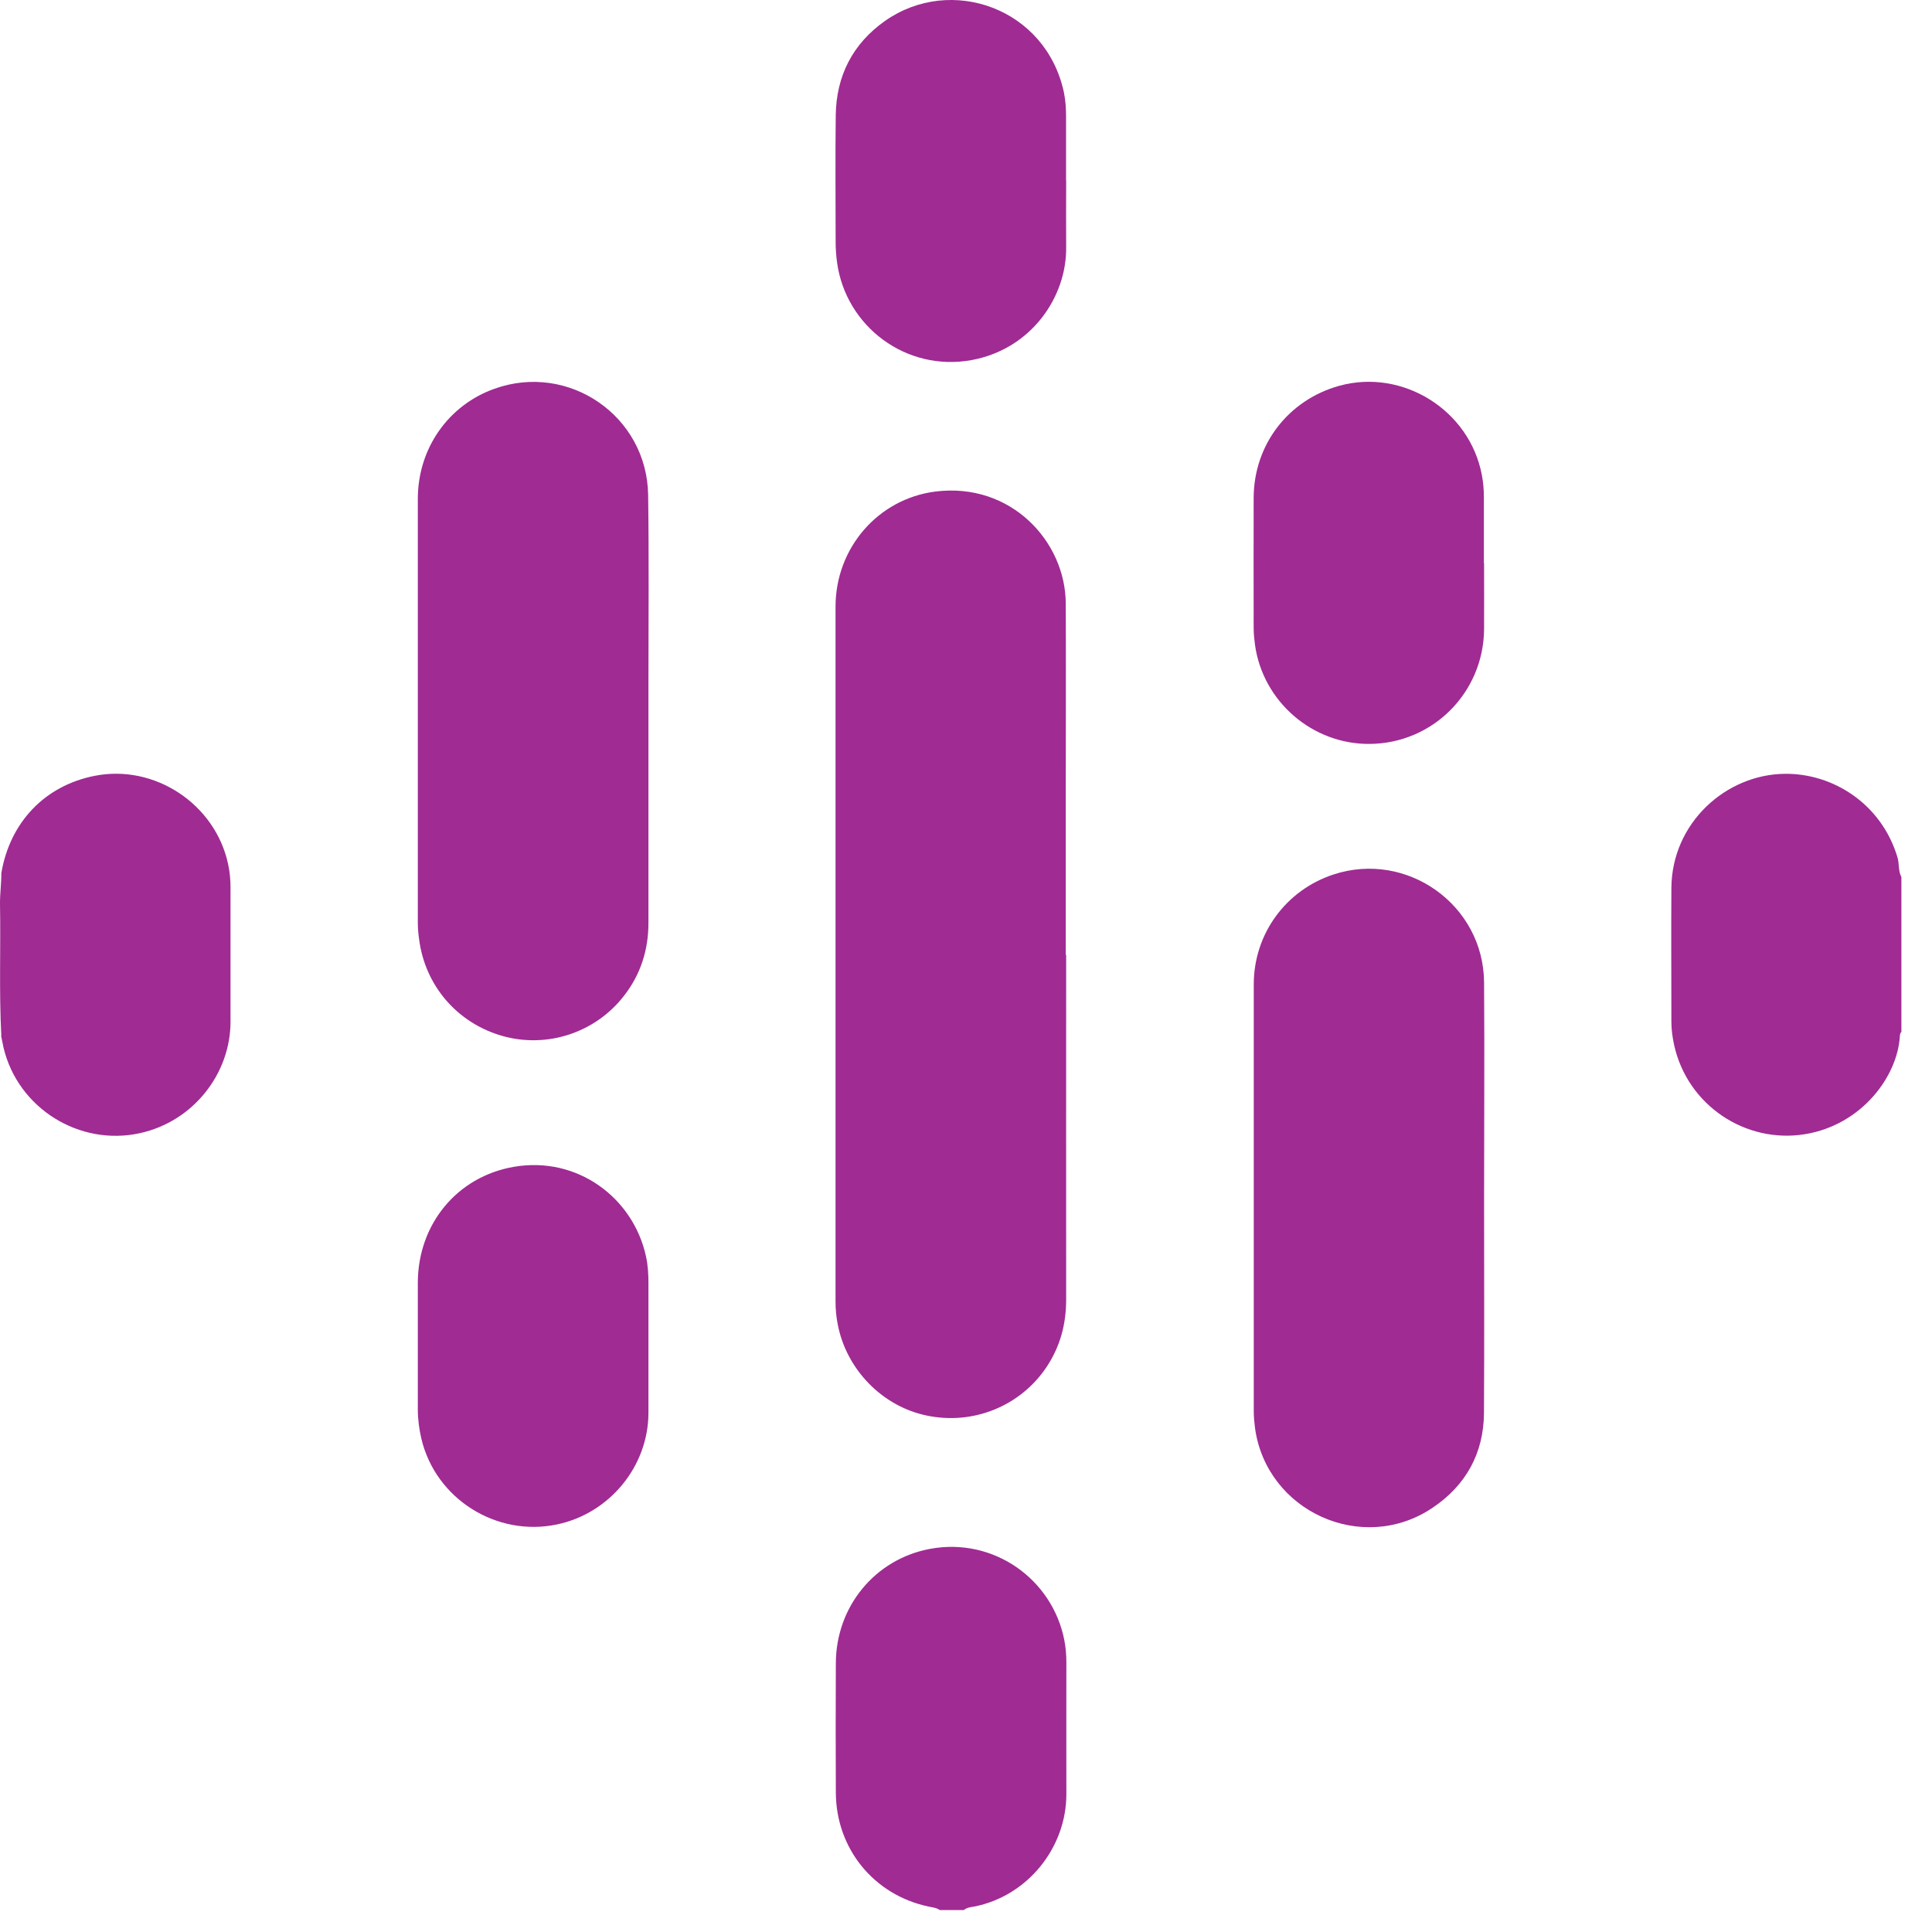 <svg xmlns="http://www.w3.org/2000/svg" width="19" height="19" viewBox="0 0 19 19" fill="none"><path d="M9.24 18.783C9.206 18.759 9.165 18.758 9.128 18.749C8.592 18.634 8.222 18.179 8.22 17.629C8.218 17.204 8.218 16.779 8.22 16.356C8.222 15.8 8.604 15.333 9.147 15.232C9.771 15.116 10.35 15.53 10.467 16.13C10.481 16.202 10.487 16.275 10.487 16.349C10.487 16.779 10.486 17.209 10.487 17.64C10.489 18.173 10.102 18.648 9.58 18.75C9.545 18.756 9.508 18.759 9.479 18.784H9.241L9.24 18.783Z" fill="#A02B93"></path><path d="M18.7 10.146C18.688 10.158 18.685 10.172 18.684 10.188C18.662 10.585 18.309 11.063 17.751 11.154C17.17 11.249 16.596 10.874 16.464 10.277C16.448 10.203 16.437 10.127 16.437 10.051C16.437 9.612 16.434 9.172 16.437 8.732C16.442 8.091 16.975 7.615 17.554 7.61C18.024 7.605 18.502 7.903 18.66 8.43C18.68 8.495 18.666 8.564 18.699 8.625V10.146H18.7Z" fill="#A02B93"></path><path d="M10.485 9.39C10.485 10.521 10.484 11.651 10.485 12.781C10.485 13.025 10.425 13.246 10.29 13.447C10.031 13.832 9.564 14.018 9.109 13.92C8.673 13.828 8.321 13.464 8.238 13.021C8.224 12.95 8.217 12.876 8.217 12.803C8.217 10.523 8.217 8.245 8.217 5.966C8.217 5.39 8.634 4.906 9.199 4.834C9.943 4.741 10.479 5.326 10.481 5.936C10.484 6.565 10.481 7.195 10.481 7.824C10.481 8.346 10.481 8.87 10.481 9.392L10.485 9.39Z" fill="#A02B93"></path><path d="M14.595 11.787C14.595 12.491 14.598 13.193 14.594 13.896C14.591 14.294 14.415 14.609 14.087 14.829C13.398 15.292 12.454 14.864 12.342 14.042C12.335 13.987 12.33 13.933 12.33 13.878C12.33 12.479 12.33 11.079 12.33 9.681C12.33 9.183 12.646 8.754 13.114 8.6C13.837 8.363 14.59 8.899 14.595 9.662C14.6 10.37 14.595 11.079 14.595 11.787Z" fill="#A02B93"></path><path d="M6.377 7.003C6.377 7.693 6.377 8.384 6.377 9.075C6.377 9.341 6.301 9.581 6.139 9.79C5.859 10.154 5.387 10.311 4.948 10.19C4.499 10.065 4.178 9.694 4.121 9.232C4.114 9.181 4.109 9.128 4.109 9.077C4.109 7.687 4.109 6.297 4.109 4.907C4.109 4.411 4.408 3.985 4.863 3.823C5.593 3.562 6.363 4.091 6.374 4.868C6.383 5.485 6.377 6.102 6.377 6.72C6.377 6.815 6.377 6.91 6.377 7.005V7.003Z" fill="#A02B93"></path><path d="M14.595 5.54C14.595 5.758 14.596 5.974 14.595 6.191C14.588 6.813 14.091 7.311 13.47 7.316C12.907 7.321 12.419 6.899 12.342 6.341C12.335 6.286 12.329 6.232 12.329 6.177C12.329 5.75 12.327 5.322 12.329 4.895C12.331 4.372 12.67 3.933 13.171 3.794C13.796 3.622 14.453 4.034 14.573 4.671C14.587 4.743 14.593 4.816 14.593 4.89C14.593 5.107 14.593 5.323 14.593 5.54H14.595Z" fill="#A02B93"></path><path d="M10.485 1.778C10.485 1.996 10.483 2.212 10.485 2.429C10.492 2.916 10.146 3.432 9.556 3.541C8.912 3.659 8.318 3.211 8.232 2.581C8.223 2.514 8.218 2.448 8.218 2.38C8.218 1.964 8.214 1.55 8.219 1.134C8.224 0.746 8.386 0.43 8.703 0.206C9.352 -0.25 10.286 0.08 10.463 0.909C10.479 0.988 10.484 1.067 10.484 1.146C10.484 1.358 10.484 1.569 10.484 1.778H10.485Z" fill="#A02B93"></path><path d="M6.377 13.243C6.377 13.46 6.377 13.676 6.377 13.893C6.377 14.422 5.992 14.885 5.477 14.992C4.883 15.117 4.284 14.741 4.144 14.149C4.122 14.054 4.109 13.957 4.109 13.86C4.109 13.444 4.109 13.029 4.109 12.613C4.111 12.04 4.493 11.572 5.053 11.475C5.678 11.367 6.228 11.78 6.353 12.356C6.372 12.443 6.377 12.531 6.377 12.619C6.377 12.827 6.377 13.035 6.377 13.243Z" fill="#A02B93"></path><path d="M0.013 10.185C-0.01 9.753 0.008 9.321 7.37396e-05 8.889C-0.001 8.787 0.014 8.689 0.013 8.588C0.097 8.086 0.442 7.726 0.93 7.63C1.522 7.512 2.119 7.909 2.244 8.501C2.26 8.576 2.267 8.653 2.267 8.729C2.267 9.168 2.267 9.608 2.267 10.048C2.267 10.556 1.904 11.028 1.376 11.144C0.78 11.275 0.177 10.899 0.035 10.304C0.026 10.265 0.02 10.226 0.011 10.188L0.013 10.185Z" fill="#A02B93"></path></svg>
